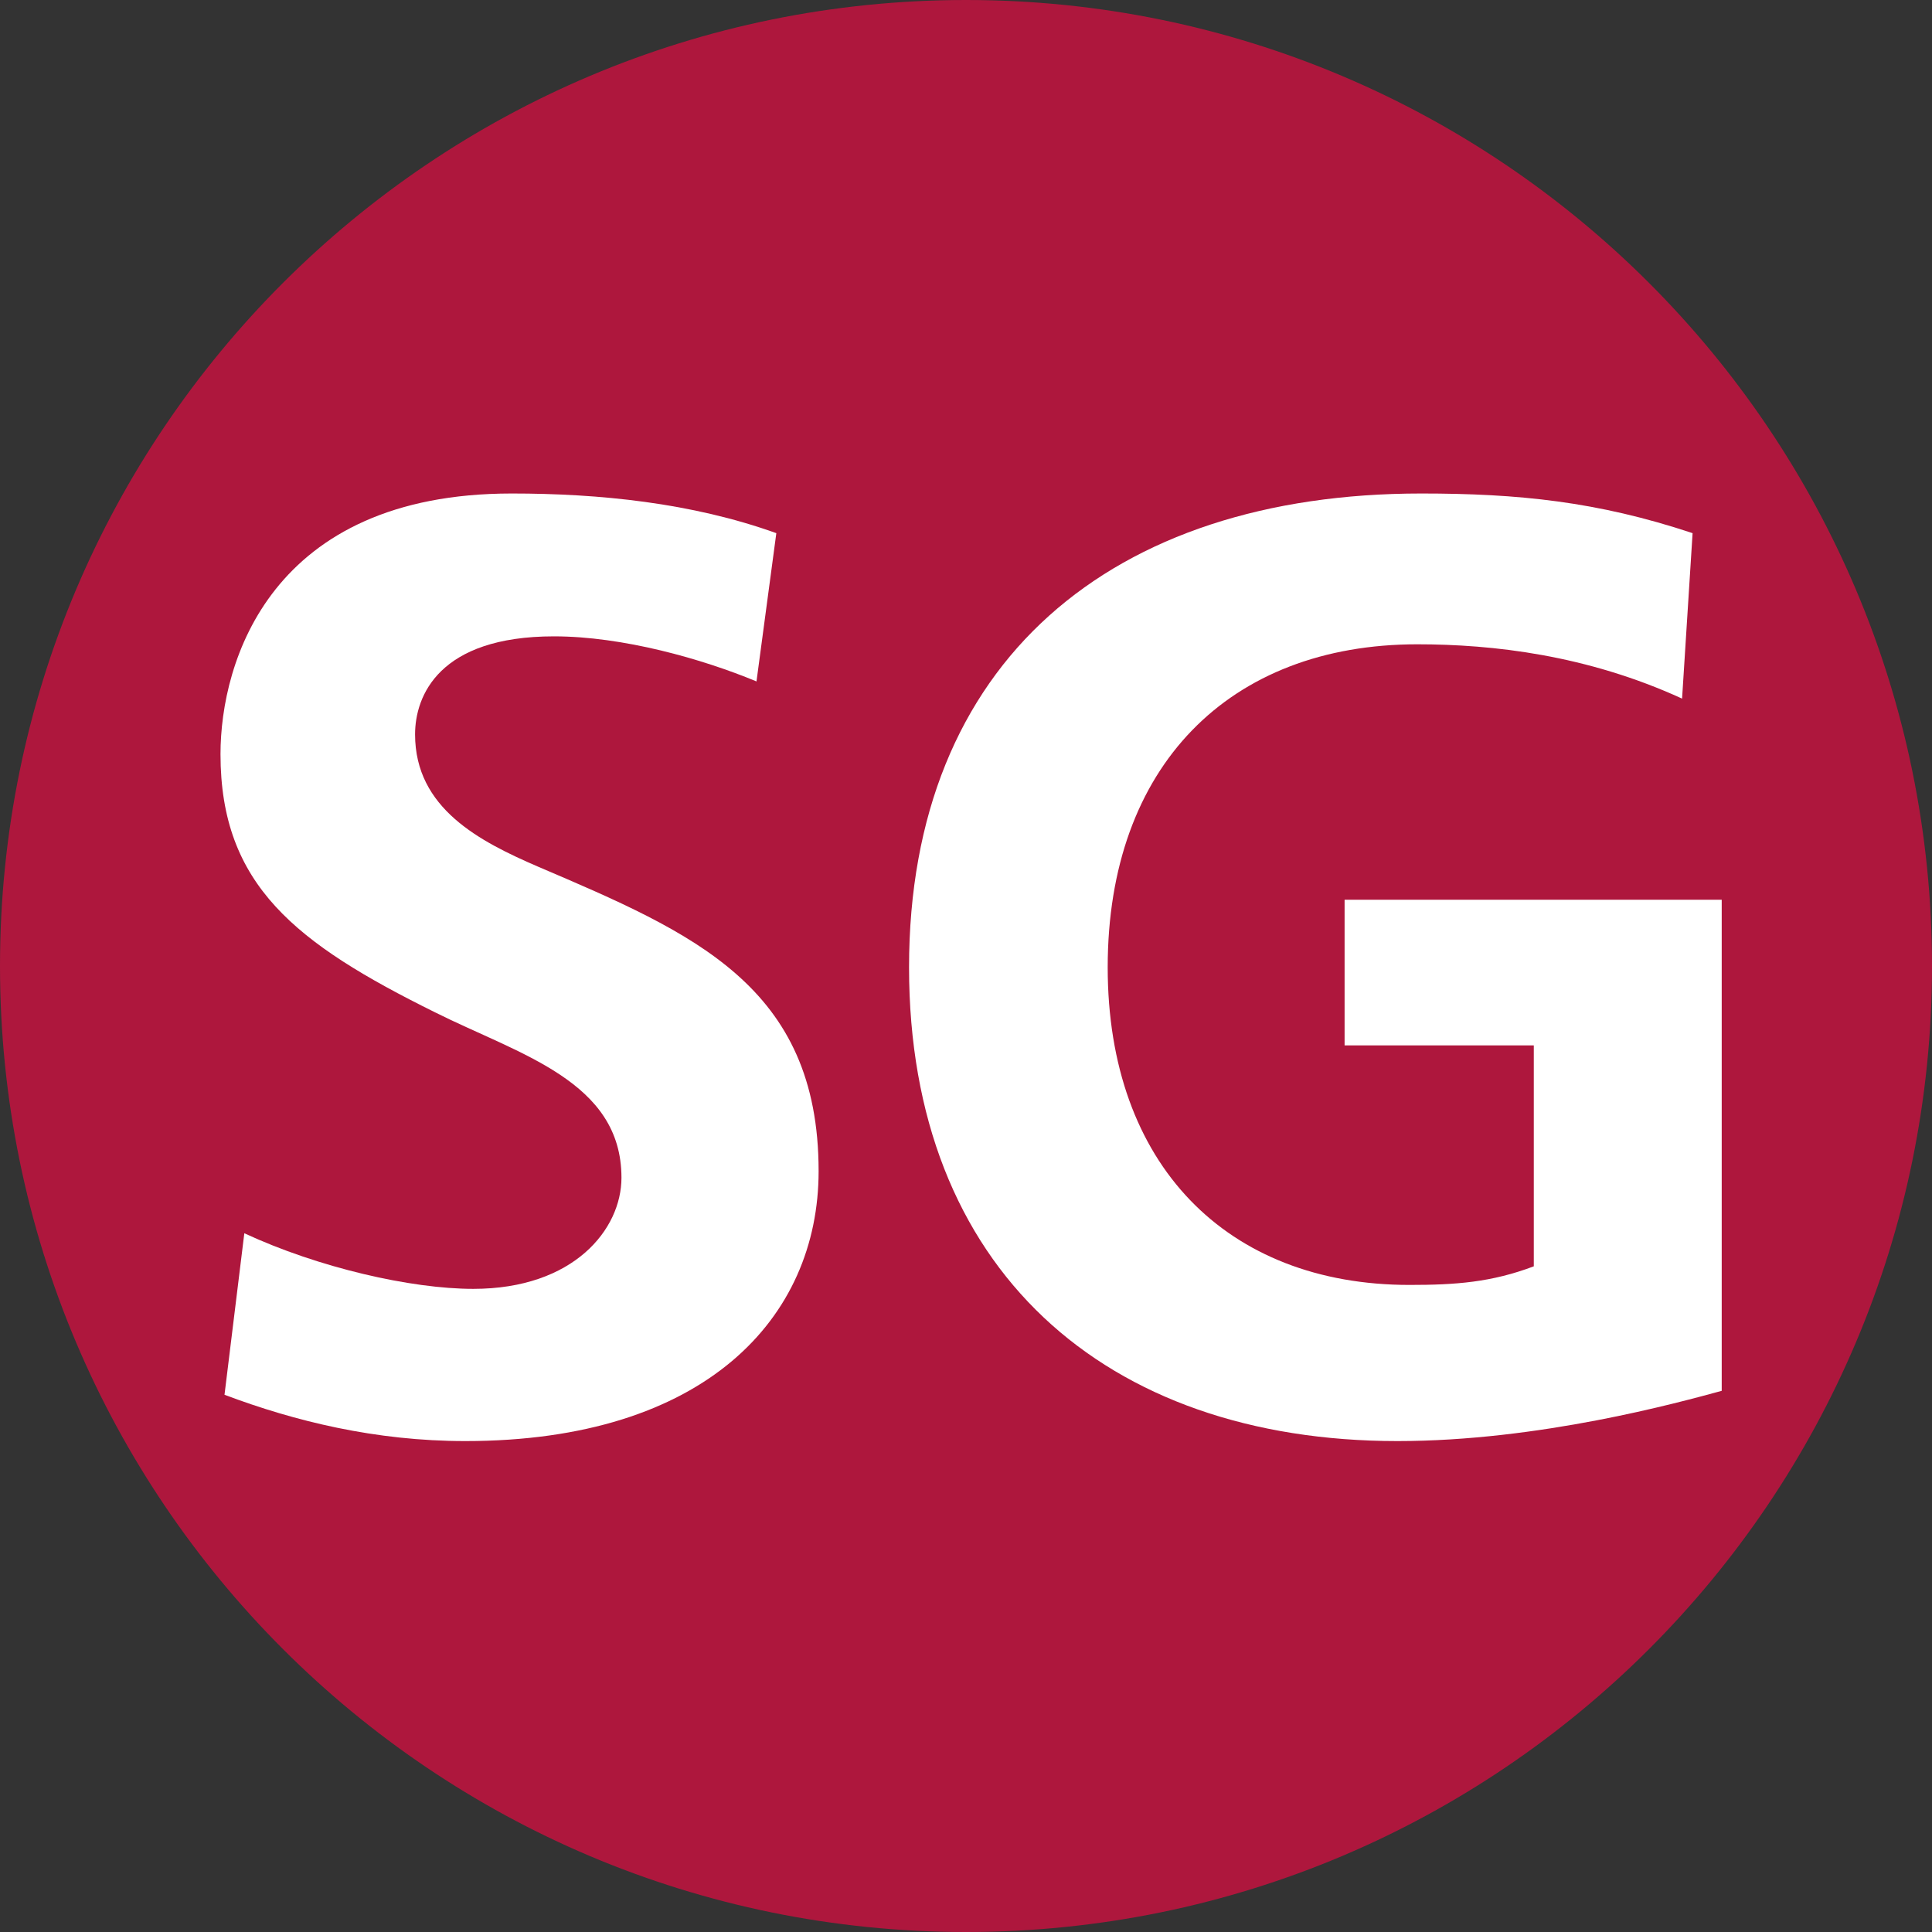 <svg width="184" height="184" viewBox="0 0 184 184" fill="none" xmlns="http://www.w3.org/2000/svg">
<rect x="0" y="0" width="184" height="184" fill="#333333" stroke="none"/>
<g clip-path="url(#clip0_20_2)">
<path d="M92 184C142.81 184 184 142.81 184 92C184 41.19 142.81 0 92 0C41.19 0 0 41.19 0 92C0 142.81 41.19 184 92 184Z" fill="#AE173D"/>
<path d="M23.269 117.453C30.33 120.731 39.156 122.749 45.072 122.749C54.654 122.749 59.187 117.071 59.187 112.163C59.187 102.963 49.488 100.442 41.42 96.407C28.177 89.85 21 84.302 21 71.823C21 63.004 25.784 47 48.732 47C57.047 47 65.867 47.88 73.936 50.777L72.047 64.898C66.882 62.752 59.322 60.605 52.761 60.605C41.793 60.605 39.531 66.282 39.531 69.942C39.531 76.996 45.699 80.145 51.254 82.544C65.99 88.841 77.963 93.885 77.963 111.537C77.963 125.529 67.134 137.245 44.315 137.245C35.748 137.245 28.06 135.351 21.381 132.835L23.269 117.453Z" fill="white"/>
<path d="M160.198 66.534C151.119 62.376 142.164 61.362 134.986 61.362C117.082 61.362 105.495 72.967 105.495 92.126C105.495 110.903 116.837 122.374 134.237 122.374C138.64 122.374 142.041 122.128 146.076 120.602V99.562H128.056V85.692H163.973V132.46C159.809 133.592 146.587 137.245 133.098 137.245C105.237 137.245 86.576 120.867 86.576 92.126C86.576 63.01 105.87 47 135.355 47C144.563 47 152.128 47.757 161.199 50.777L160.198 66.534Z" fill="white"/>
</g>
<defs>
<clipPath id="clip0_20_2">
<rect width="184" height="184" fill="white"/>
</clipPath>
</defs>
</svg>
